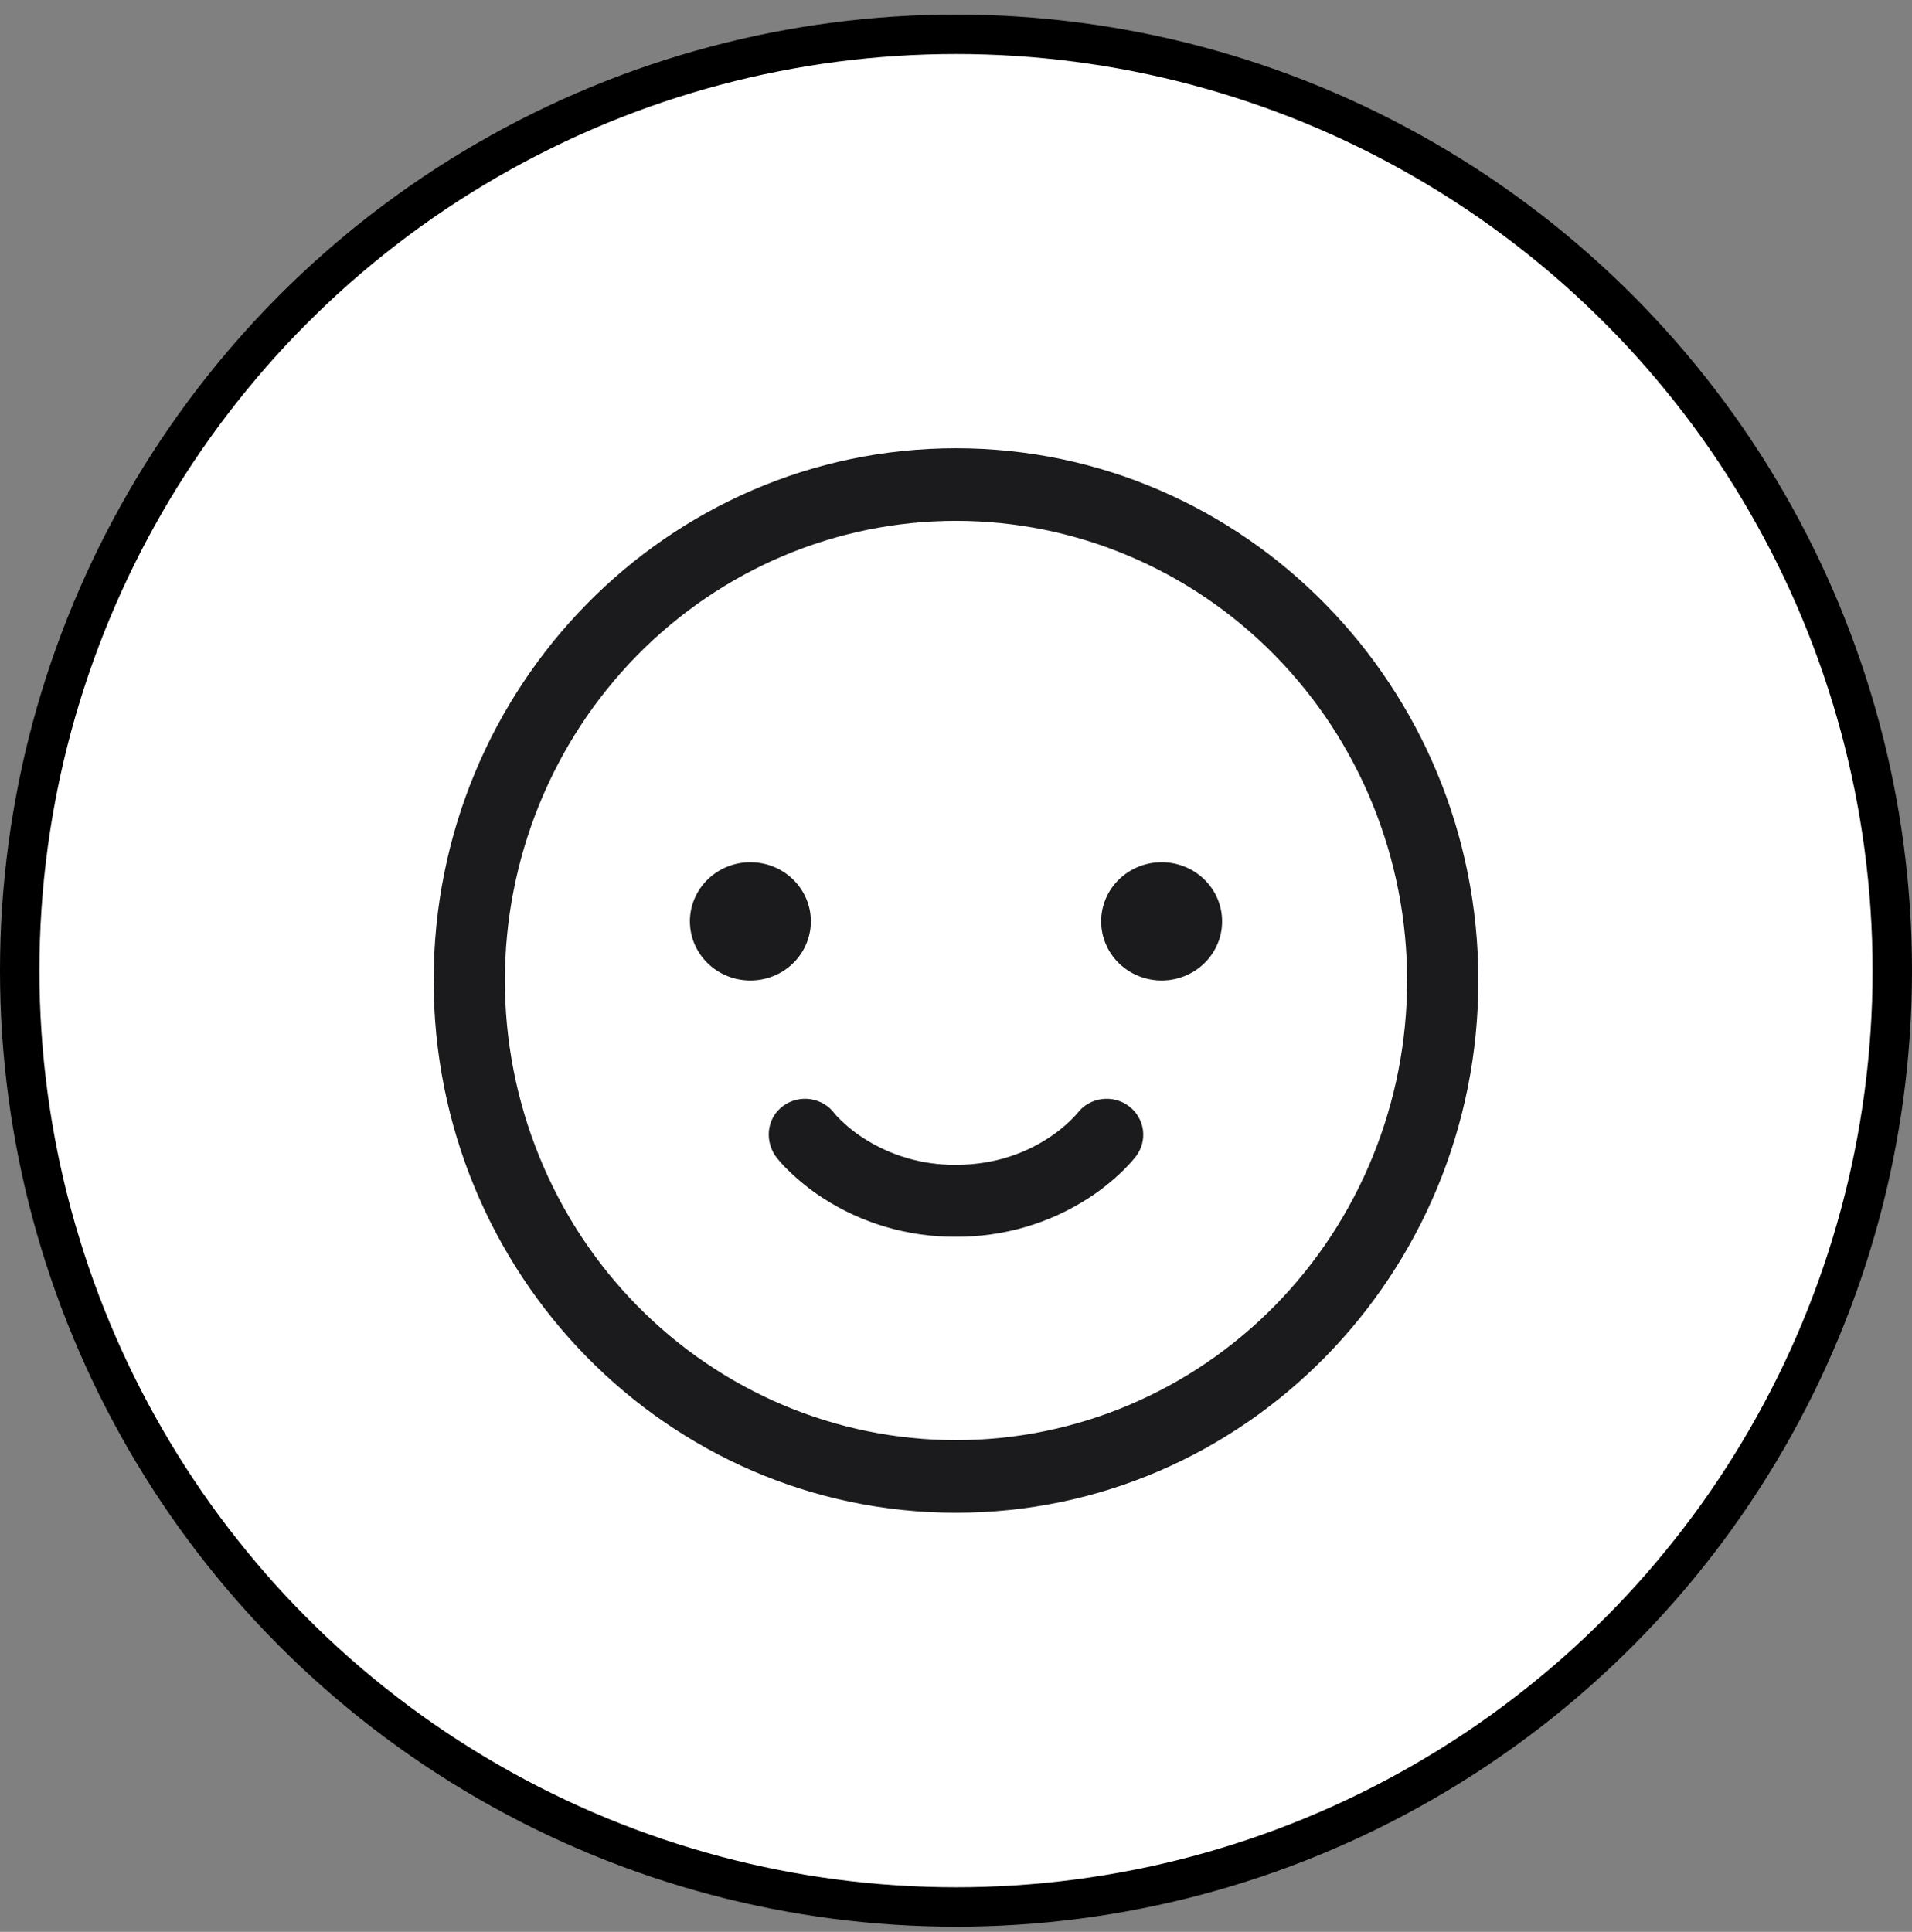<svg xmlns="http://www.w3.org/2000/svg" width="97" height="98" viewBox="0 0 97 98" fill="none"><rect x="0" y="0" width="97" height="98" fill="#808080" stroke="none"/><circle cx="48.5" cy="49.24" r="47.5" fill="white" stroke="black" stroke-width="2"></circle><path d="M39.723 56.109C39.922 55.961 40.15 55.854 40.392 55.795C40.635 55.735 40.886 55.724 41.133 55.763C41.38 55.802 41.616 55.889 41.828 56.02C42.039 56.15 42.222 56.321 42.364 56.523C42.783 56.979 43.258 57.381 43.779 57.72C45.175 58.628 46.815 59.105 48.488 59.092C50.603 59.092 52.166 58.403 53.197 57.724C53.718 57.386 54.194 56.984 54.612 56.528L54.664 56.465C54.961 56.078 55.401 55.824 55.889 55.758C56.376 55.691 56.871 55.818 57.263 56.109C57.656 56.401 57.915 56.835 57.982 57.314C58.05 57.794 57.921 58.28 57.624 58.666L57.558 58.749L57.429 58.902C57.32 59.023 57.169 59.191 56.974 59.383C56.448 59.896 55.872 60.357 55.255 60.76C53.249 62.066 50.894 62.755 48.488 62.74C46.083 62.755 43.727 62.066 41.721 60.76C41.104 60.357 40.529 59.896 40.002 59.383C39.795 59.183 39.6 58.971 39.419 58.749C38.778 57.941 38.867 56.742 39.723 56.109Z" fill="#1B1A1C"></path><path d="M48.5 22.74C63.135 22.74 75 34.829 75 49.74C75 64.652 63.135 76.74 48.5 76.74C33.865 76.74 22 64.652 22 49.74C22 34.829 33.865 22.74 48.5 22.74ZM25.614 49.74C25.614 55.925 28.025 61.856 32.317 66.229C36.609 70.602 42.43 73.058 48.5 73.058C54.57 73.058 60.391 70.602 64.683 66.229C68.975 61.856 71.386 55.925 71.386 49.74C71.386 43.556 68.975 37.625 64.683 33.252C60.391 28.879 54.57 26.422 48.5 26.422C42.43 26.422 36.609 28.879 32.317 33.252C28.025 37.625 25.614 43.556 25.614 49.74Z" fill="#1B1A1C"></path><path d="M41.136 46.74C41.136 47.536 40.813 48.299 40.238 48.862C39.662 49.424 38.882 49.74 38.068 49.74C37.254 49.74 36.474 49.424 35.899 48.862C35.323 48.299 35 47.536 35 46.74C35 45.945 35.323 45.181 35.899 44.619C36.474 44.056 37.254 43.74 38.068 43.74C38.882 43.74 39.662 44.056 40.238 44.619C40.813 45.181 41.136 45.945 41.136 46.74ZM58.932 49.74C59.746 49.74 60.526 49.424 61.101 48.862C61.677 48.299 62 47.536 62 46.74C62 45.945 61.677 45.181 61.101 44.619C60.526 44.056 59.746 43.74 58.932 43.74C58.118 43.74 57.338 44.056 56.762 44.619C56.187 45.181 55.864 45.945 55.864 46.74C55.864 47.536 56.187 48.299 56.762 48.862C57.338 49.424 58.118 49.74 58.932 49.74Z" fill="#1B1A1C"></path></svg>